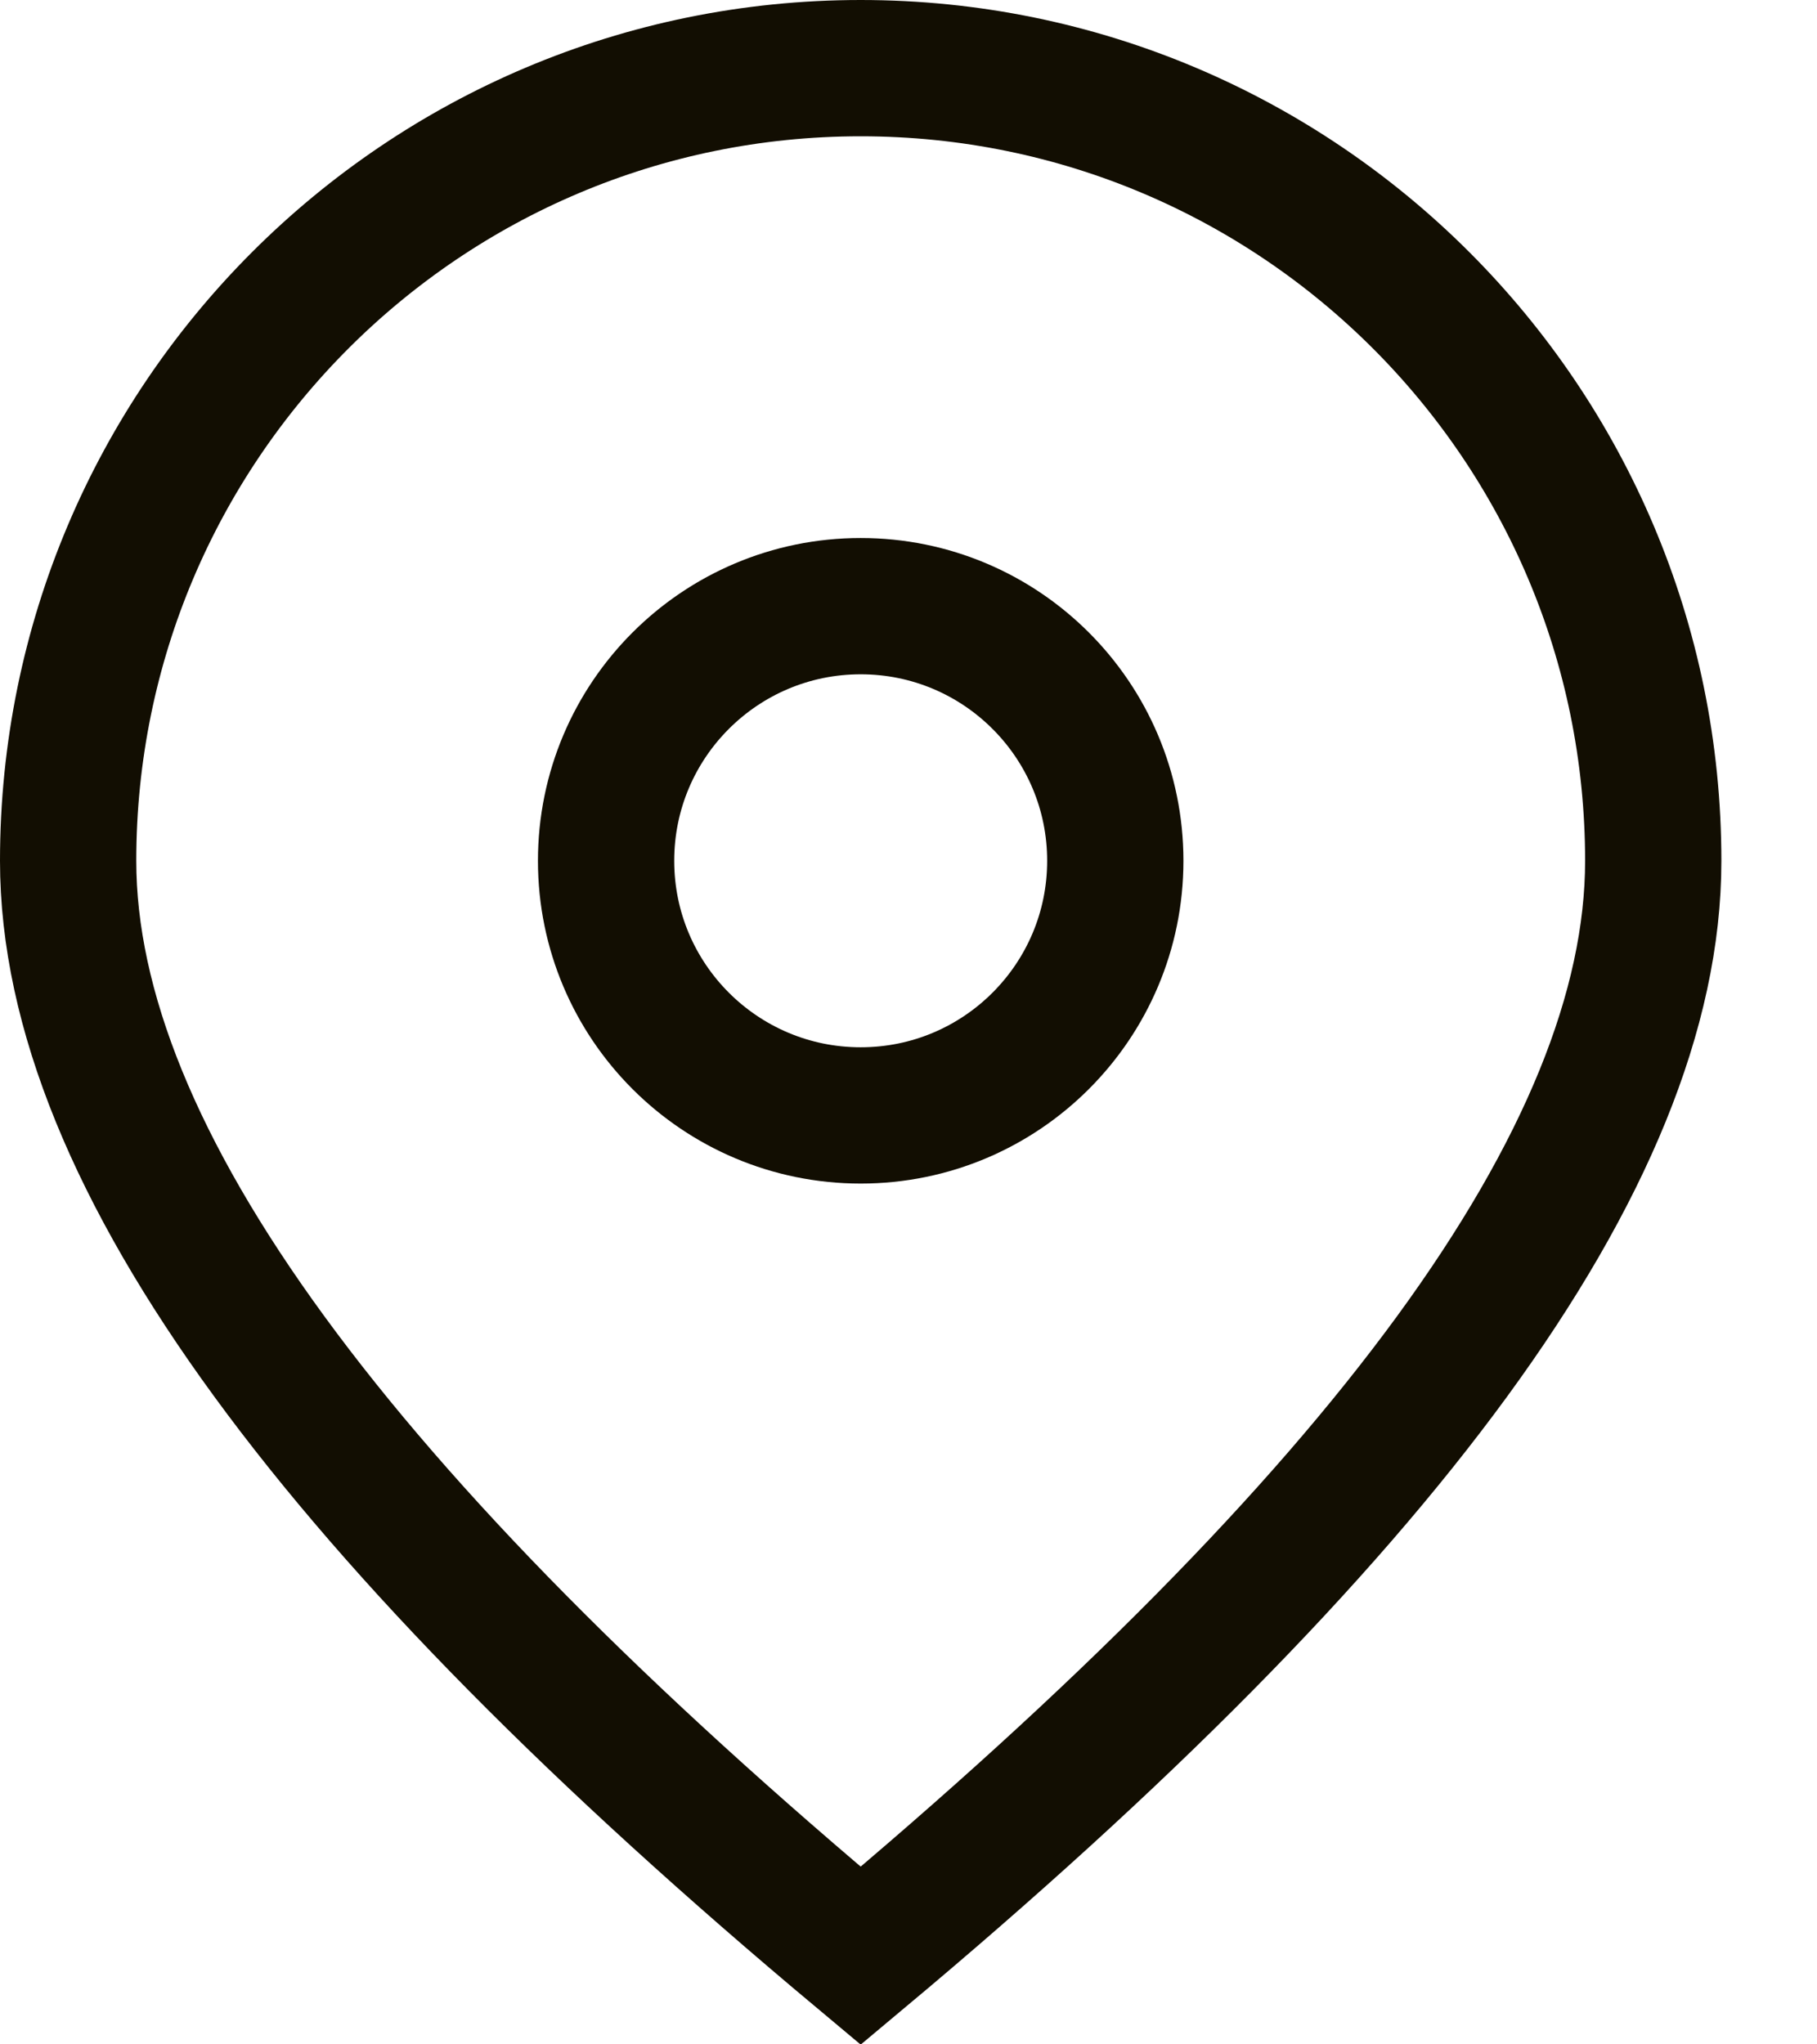 <?xml version="1.0" encoding="UTF-8"?>
<svg width="16px" height="18px" viewBox="0 0 16 18" version="1.1" xmlns="http://www.w3.org/2000/svg" xmlns:xlink="http://www.w3.org/1999/xlink">
    <title>Location_icon</title>
    <g id="BOPIS" stroke="none" stroke-width="1" fill="none" fill-rule="evenodd">
        <g id="AVEDA_Online_SPP_BOPIS_SalonPickup_Cloverly_ZipcodeExpanded" transform="translate(-1051, -913)" stroke="#120E02" stroke-width="1.2">
            <g id="DELIVERY-AND-DETAILS-EXPANDED" transform="translate(706, 873)">
                <g id="DELIVERY-OPTIONS" transform="translate(13, 20)">
                    <g id="Location_icon" transform="translate(332, 20)">
                        <path d="M7.579,0.6 C9.506,0.6 11.251,1.381 12.514,2.644 C13.777,3.907 14.558,5.652 14.558,7.579 C14.558,10.194 12.159,13.389 7.579,17.22 C2.999,13.389 0.6,10.194 0.6,7.579 C0.6,5.652 1.381,3.907 2.644,2.644 C3.907,1.381 5.652,0.6 7.579,0.6 Z" id="Oval"></path>
                        <circle id="Oval" cx="7.579" cy="7.579" r="2.242"></circle>
                    </g>
                </g>
            </g>
        </g>
    </g>
</svg>